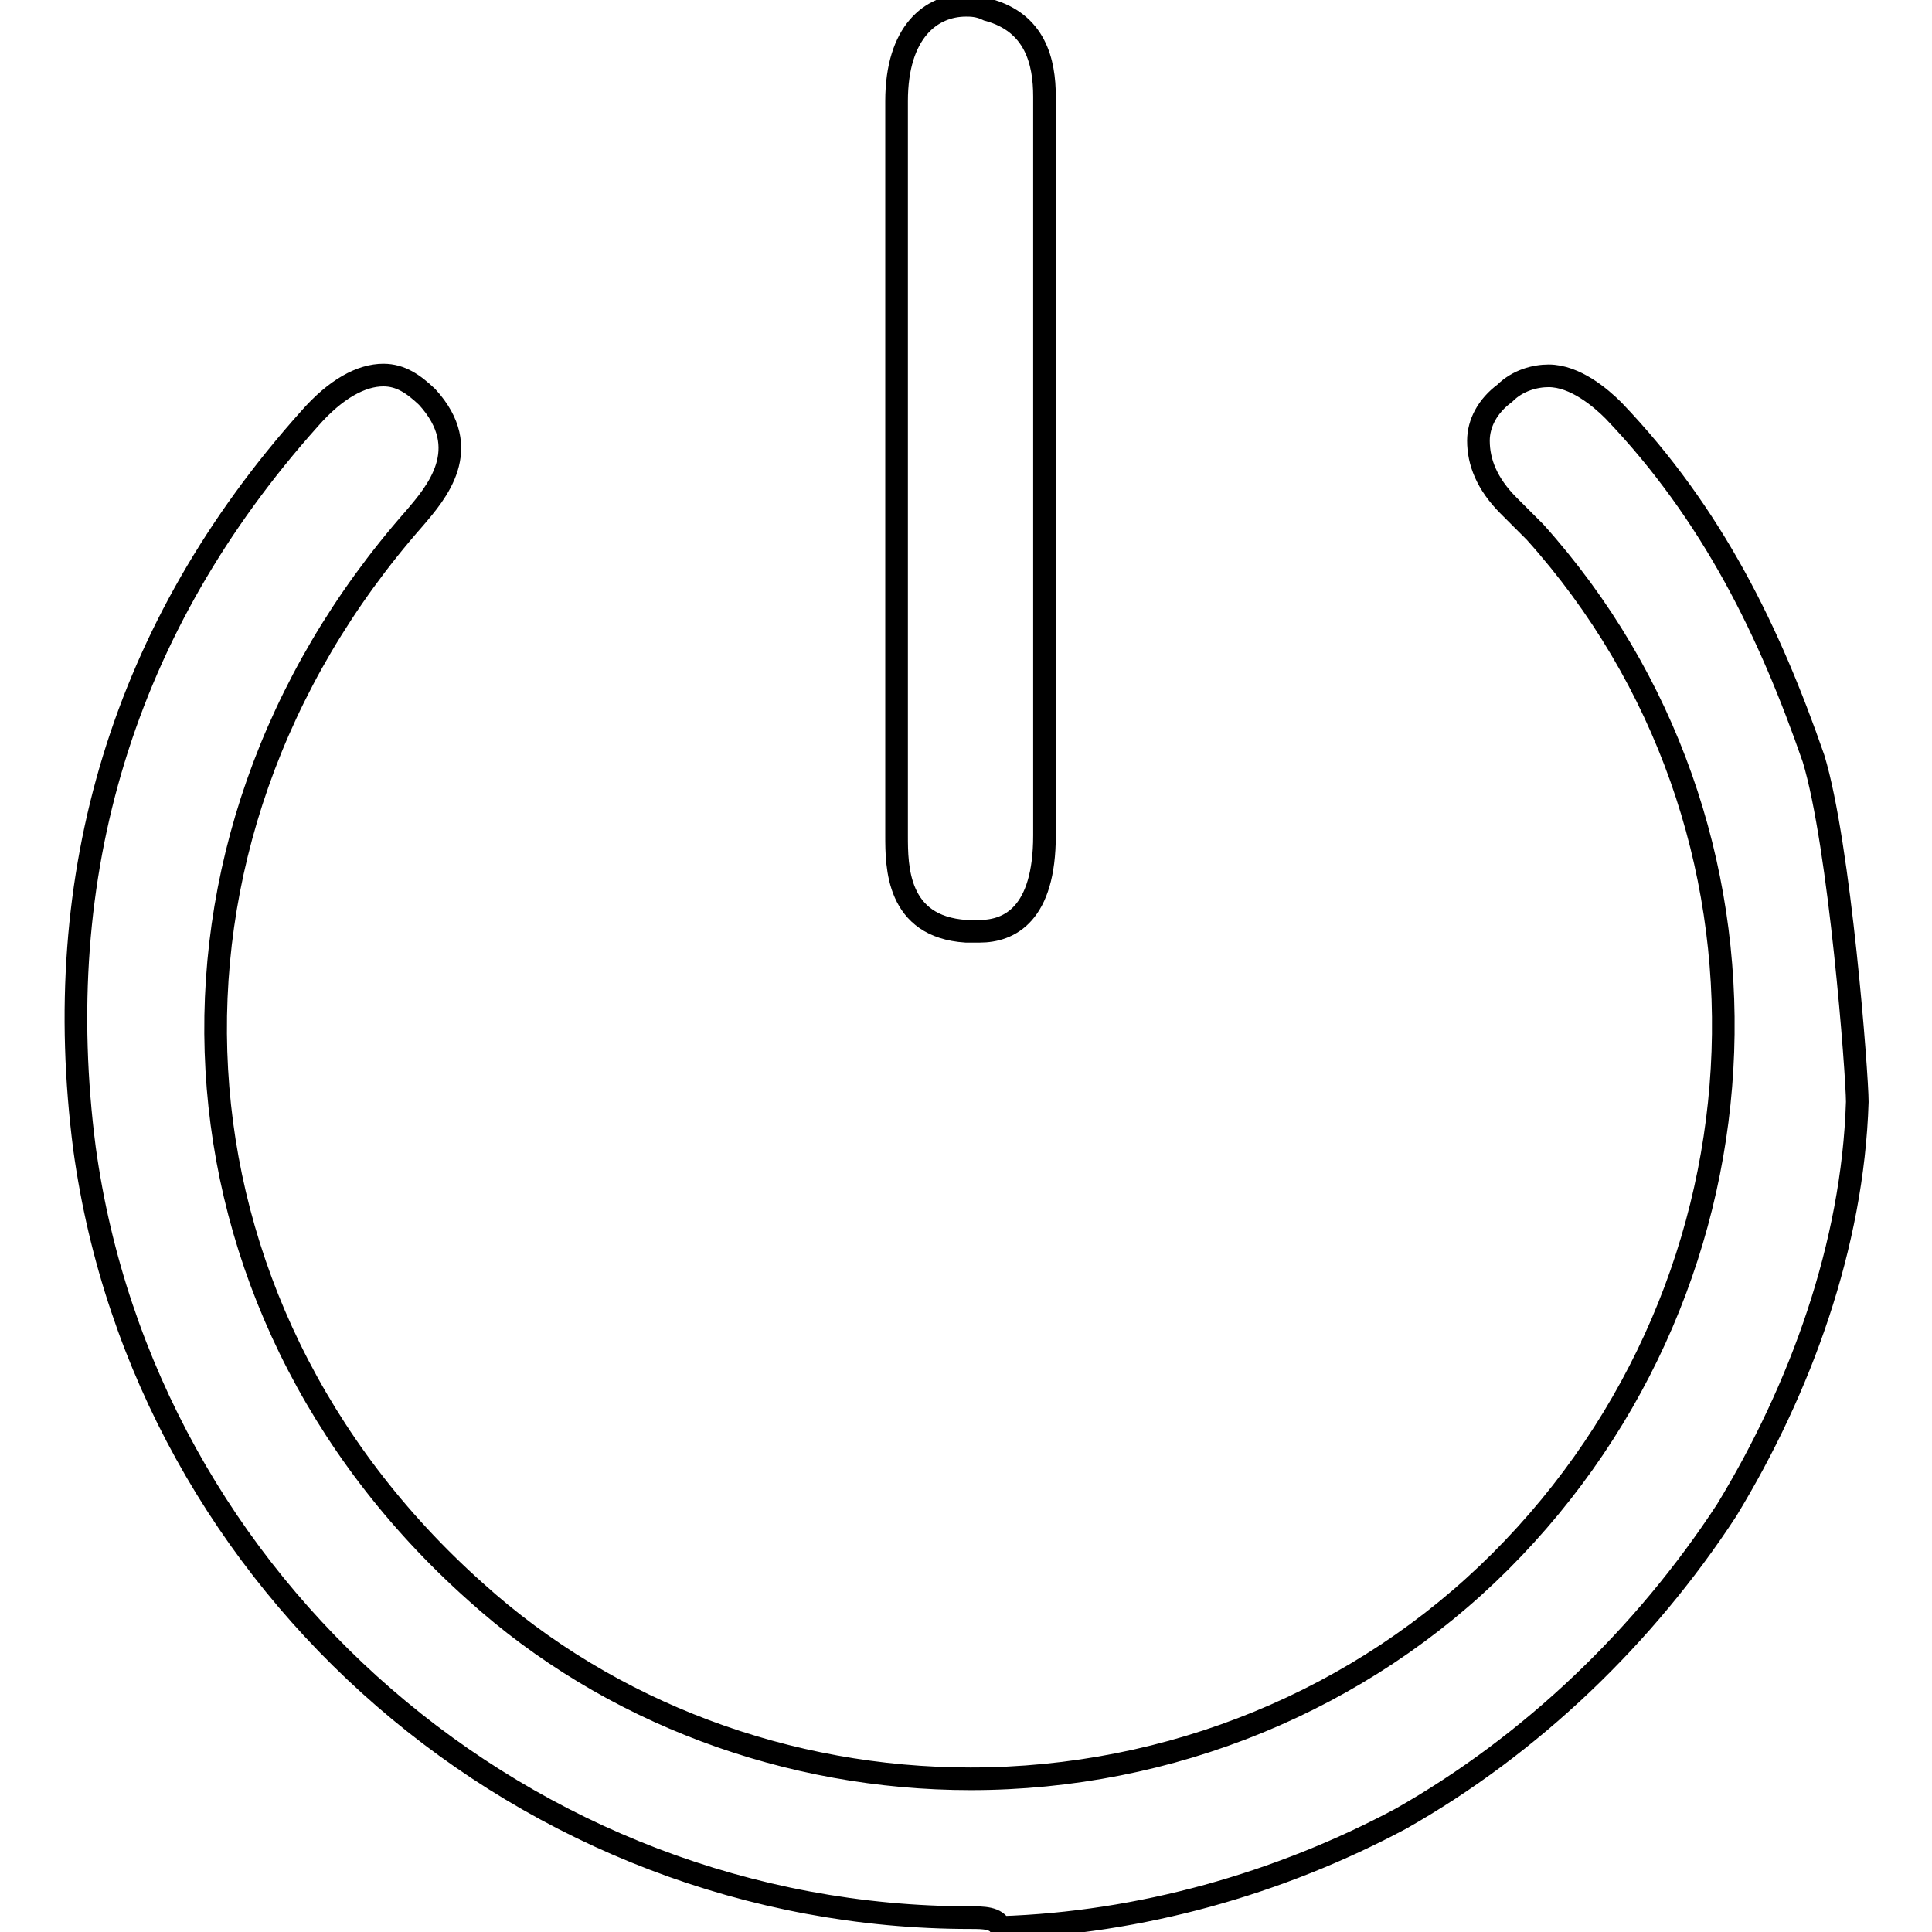 <?xml version="1.0" encoding="utf-8"?>
<!-- Svg Vector Icons : http://www.onlinewebfonts.com/icon -->
<!DOCTYPE svg PUBLIC "-//W3C//DTD SVG 1.1//EN" "http://www.w3.org/Graphics/SVG/1.1/DTD/svg11.dtd">
<svg version="1.1" xmlns="http://www.w3.org/2000/svg" xmlns:xlink="http://www.w3.org/1999/xlink" x="0px" y="0px" viewBox="0 0 256 256" enable-background="new 0 0 256 256" xml:space="preserve">
<g> <path stroke-width="3" fill-opacity="0" stroke="#000000"  d="M128.6,254.1c-58.7,0-109.4-43.8-117.4-101.9C6.5,115.9,16.3,83.1,41,55.5c3.5-4,6.9-5.8,9.8-5.8 c2.3,0,4,1.2,5.8,2.9c6.3,6.9,1.2,12.7-1.7,16.1c-38,43.2-34.5,104.2,8.1,142.2c17.8,16.1,41.5,24.8,65.6,24.8 c26.5,0,51.8-10.4,70.2-28.8c37.4-37.4,39.7-97.3,4.6-136.4l-3.5-3.5c-2.9-2.9-4-5.8-4-8.6c0-2.3,1.2-4.6,3.5-6.3 c1.7-1.7,4-2.3,5.8-2.3c3.5,0,6.9,2.9,8.6,4.6c13.2,13.8,20.7,29.4,26.5,46.1c3.5,11.5,5.8,42,5.8,45.5c-0.6,19-7.5,38-17.3,54.1 c-10.9,16.7-25.9,31.1-43.2,40.9c-16.1,8.6-34.5,13.8-53,14.4C132,254.1,130.3,254.1,128.6,254.1z"/> <path stroke-width="3" fill-opacity="0" stroke="#000000"  d="M128,123.4c-9.2-0.6-9.2-8.6-9.2-12.7V13.4c0-9.2,4.6-12.7,9.2-12.7c0.6,0,1.7,0,2.9,0.6 c6.3,1.7,7.5,6.9,7.5,11.5v97.9c0,10.4-4.6,12.7-8.6,12.7H128L128,123.4z"/></g>
</svg>